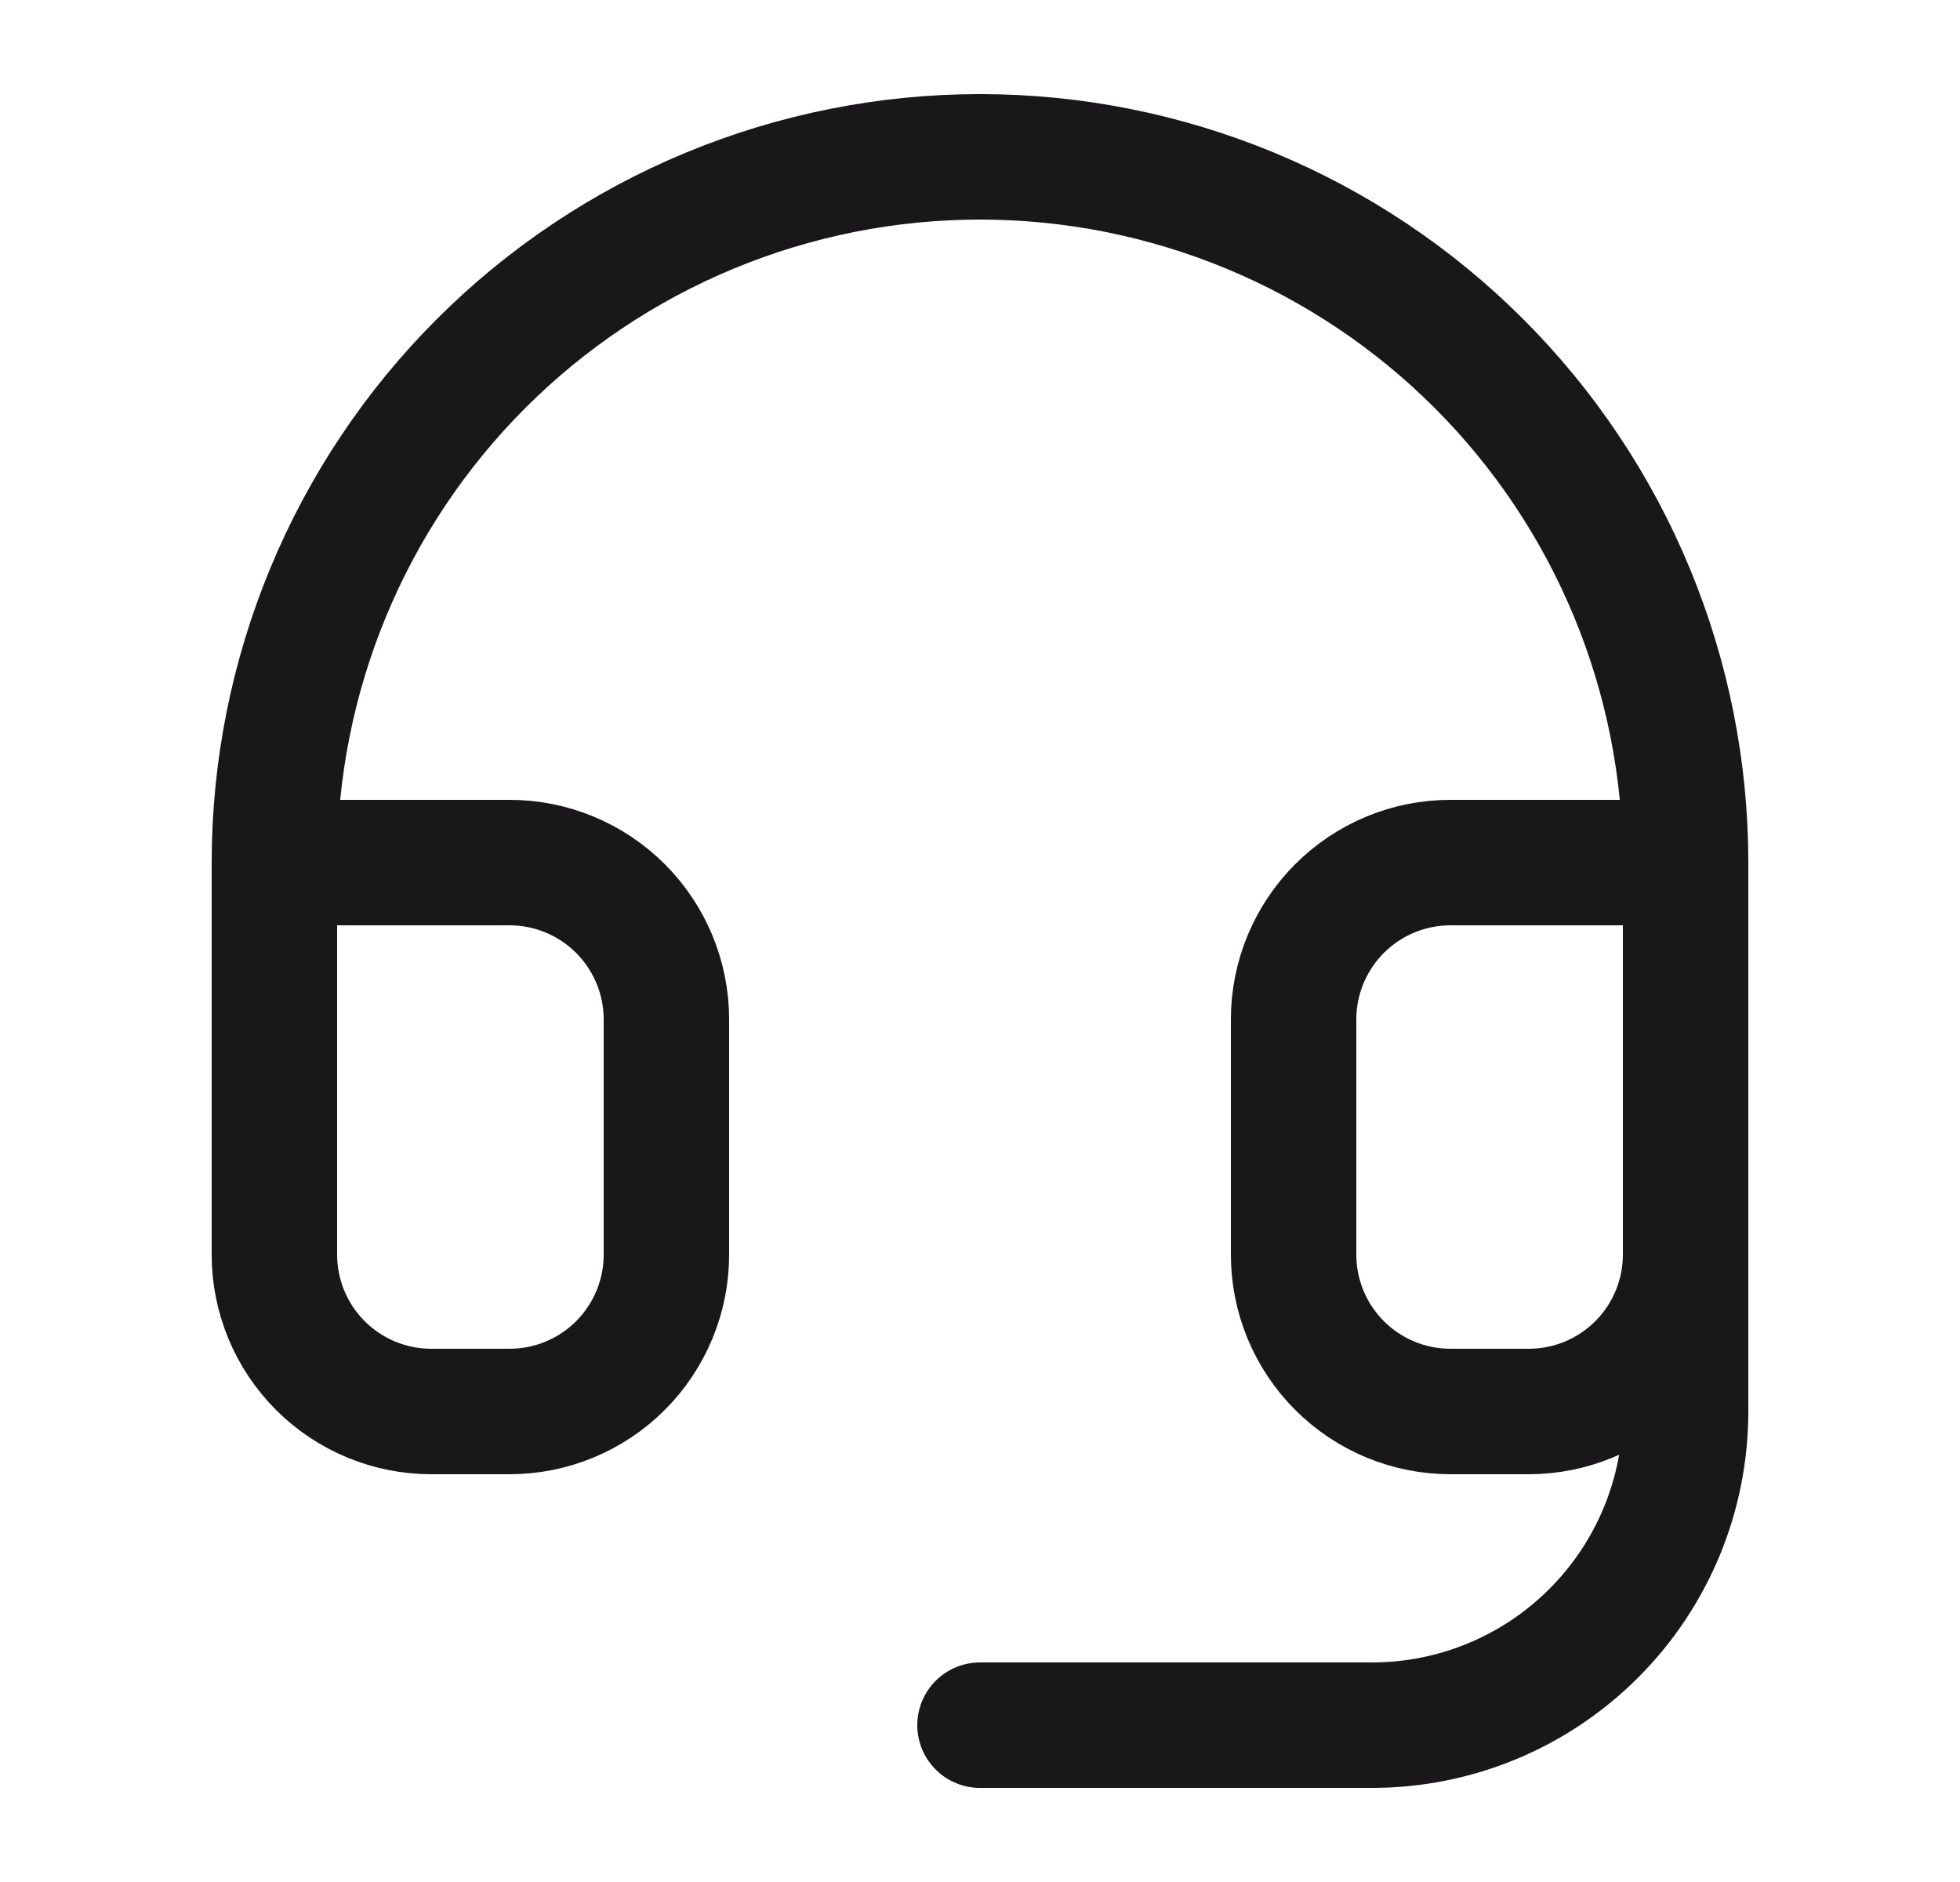 <svg xmlns="http://www.w3.org/2000/svg" fill="none" viewBox="0 0 25 24" height="24" width="25">
<path stroke-linejoin="round" stroke-linecap="round" stroke-width="1.6" stroke="#1A171B" d="M3.5 11H6.5C7.03 11 7.539 11.211 7.914 11.586C8.289 11.961 8.5 12.47 8.5 13V16C8.5 16.53 8.289 17.039 7.914 17.414C7.539 17.789 7.03 18 6.5 18H5.5C4.97 18 4.461 17.789 4.086 17.414C3.711 17.039 3.5 16.53 3.5 16V11ZM3.5 11C3.5 9.818 3.733 8.648 4.185 7.556C4.637 6.464 5.3 5.472 6.136 4.636C6.972 3.8 7.964 3.137 9.056 2.685C10.148 2.233 11.318 2 12.5 2C13.682 2 14.852 2.233 15.944 2.685C17.036 3.137 18.028 3.8 18.864 4.636C19.7 5.472 20.363 6.464 20.815 7.556C21.267 8.648 21.5 9.818 21.5 11M21.5 11V16M21.5 11H18.5C17.97 11 17.461 11.211 17.086 11.586C16.711 11.961 16.5 12.47 16.5 13V16C16.5 16.53 16.711 17.039 17.086 17.414C17.461 17.789 17.97 18 18.5 18H19.5C20.03 18 20.539 17.789 20.914 17.414C21.289 17.039 21.5 16.53 21.5 16M21.5 16V18C21.5 19.061 21.079 20.078 20.328 20.828C19.578 21.579 18.561 22 17.5 22H12.5"></path>
</svg>
